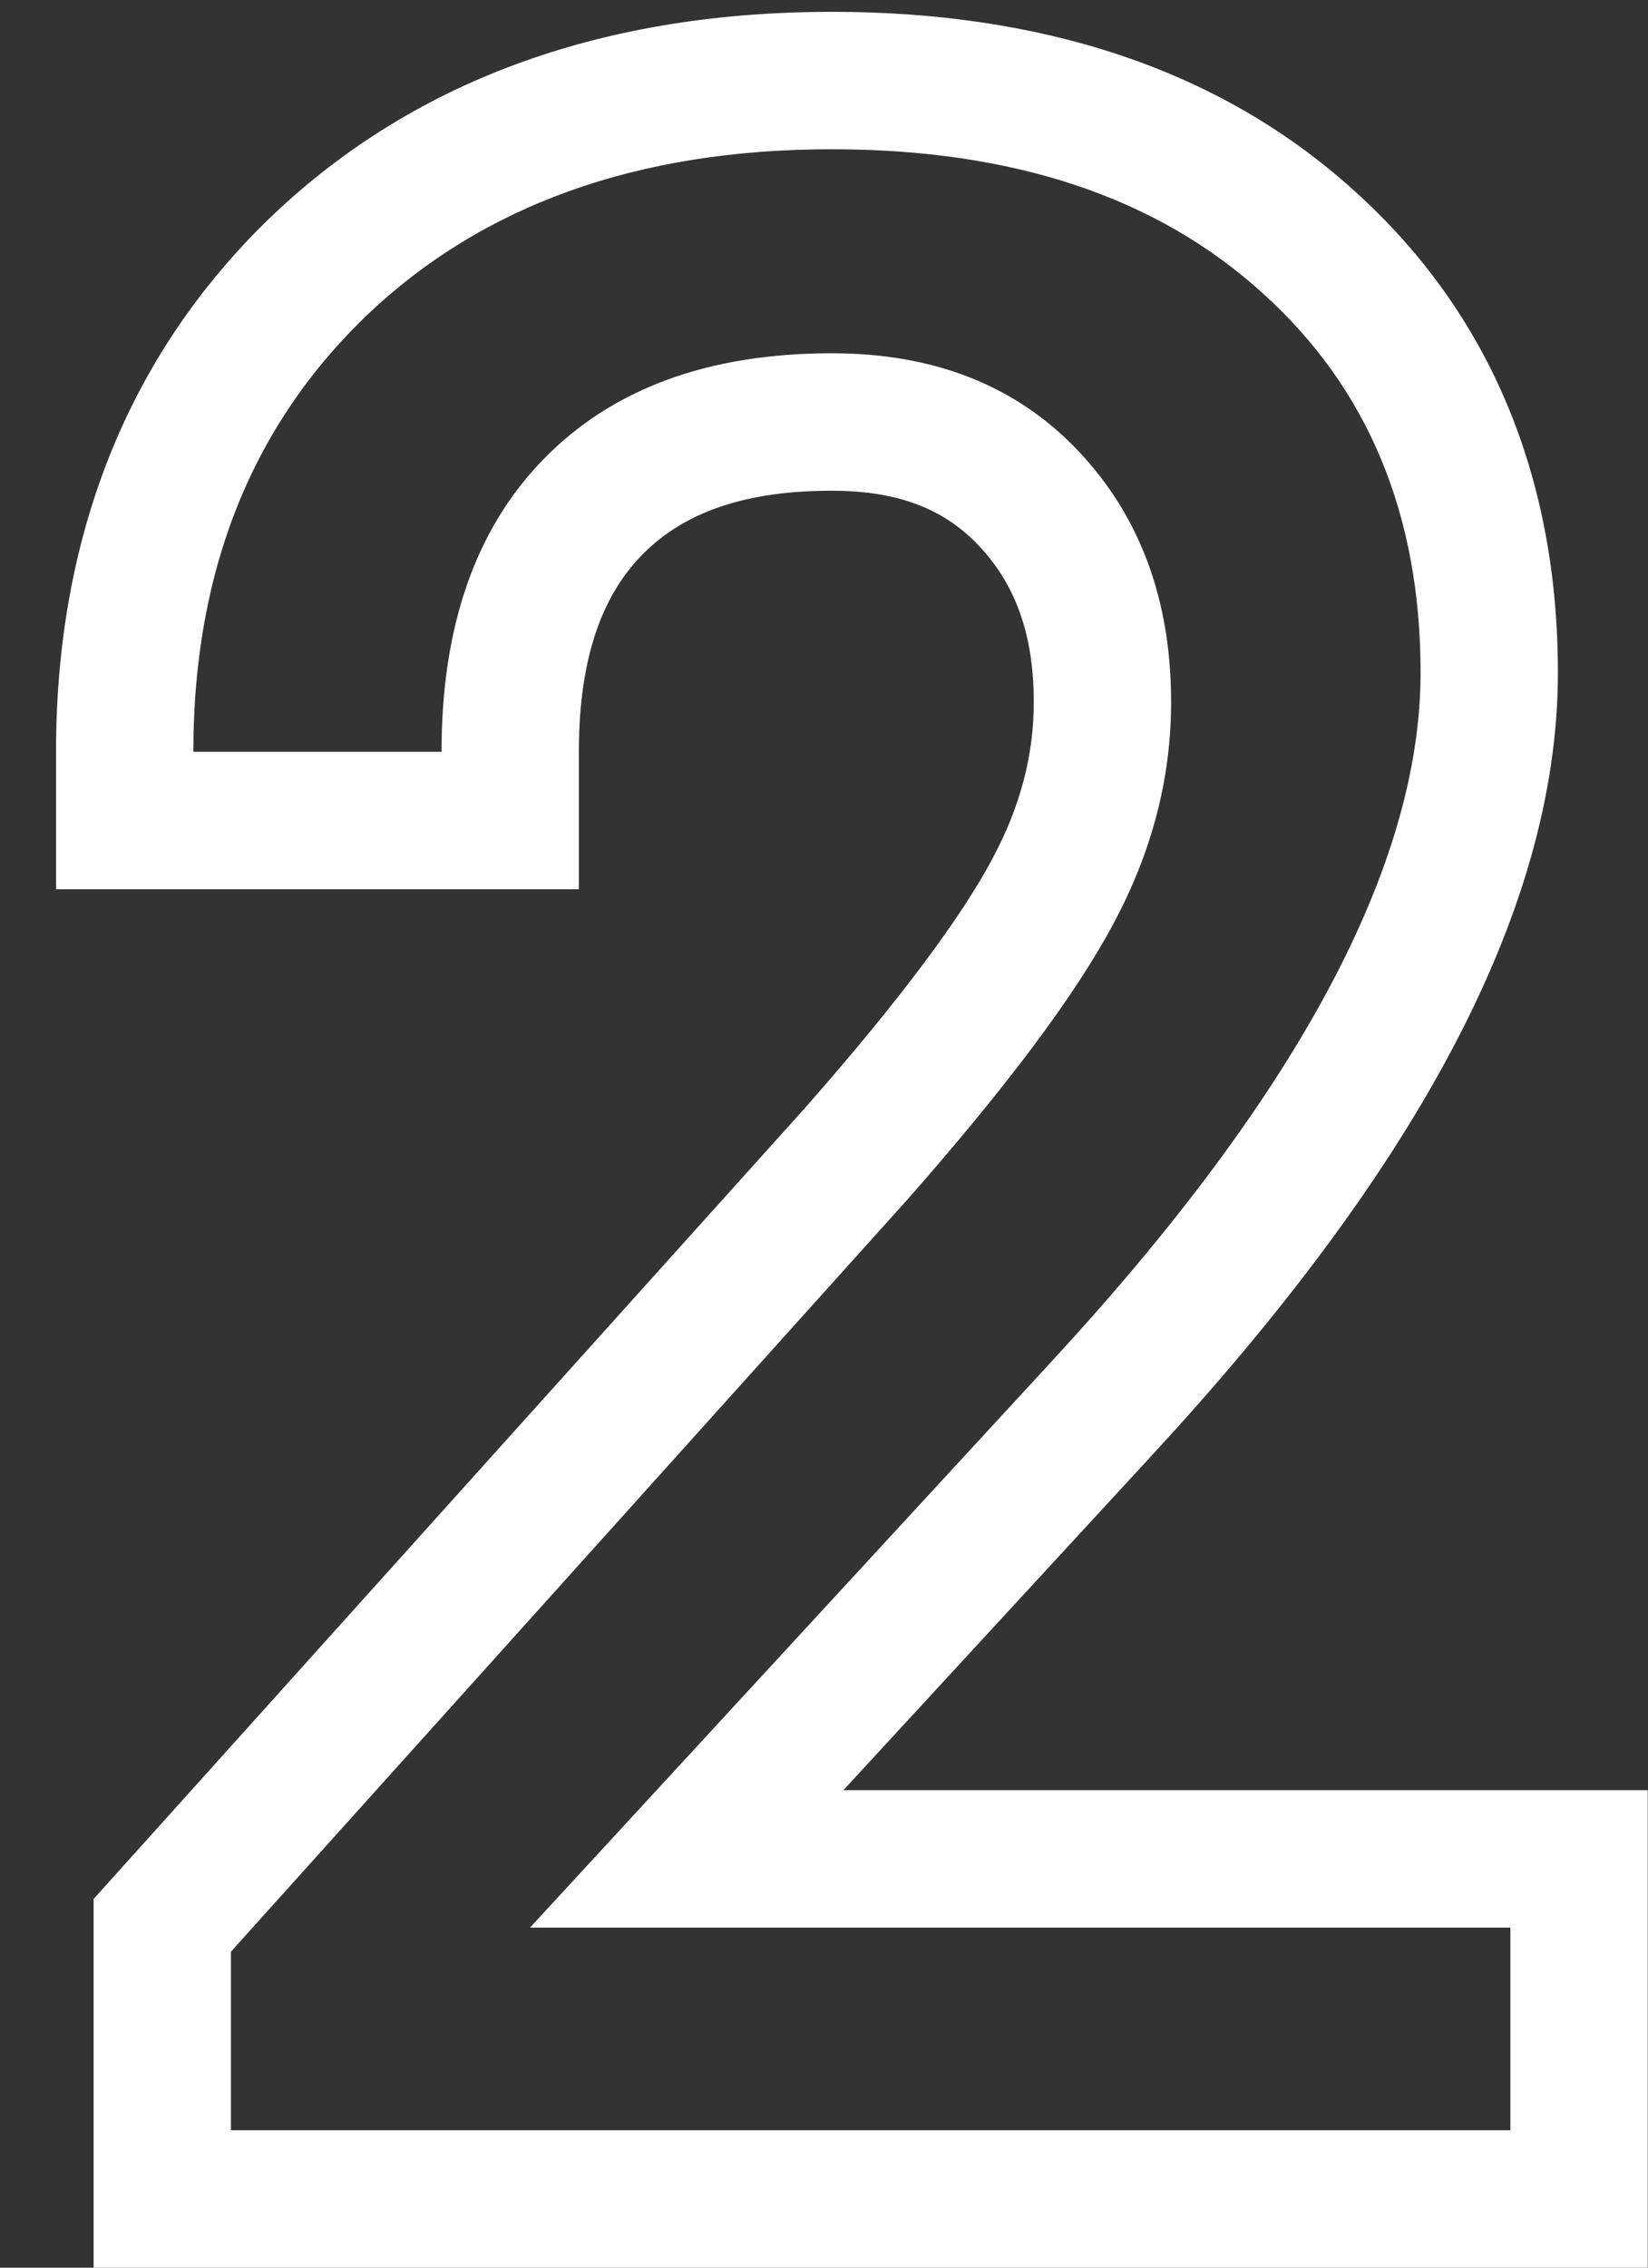 <?xml version="1.0" encoding="UTF-8"?> <svg xmlns="http://www.w3.org/2000/svg" width="24" height="33" viewBox="0 0 24 33" fill="none"><rect x="0" y="0" width="24" height="33" fill="#333333" stroke="none"/> <path fill-rule="evenodd" clip-rule="evenodd" d="M23.996 33H1.363V27.635L11.714 16.134C13.139 14.518 14.015 13.319 14.449 12.503L14.453 12.495C14.868 11.723 15.055 10.973 15.055 10.219C15.055 9.171 14.753 8.469 14.254 7.94C13.789 7.449 13.148 7.141 12.113 7.141C10.712 7.141 9.883 7.529 9.346 8.08C8.816 8.624 8.43 9.485 8.43 10.941V12.941H0.816V10.941C0.816 7.854 1.828 5.192 3.95 3.152L3.956 3.147C6.095 1.106 8.887 0.172 12.113 0.172C15.11 0.172 17.726 0.968 19.723 2.777C21.731 4.582 22.688 6.992 22.688 9.789C22.688 13.379 20.45 17.196 16.806 21.145C16.806 21.145 16.806 21.145 16.806 21.145L12.283 26.051H23.996V33ZM7.719 28.051L15.336 19.789C18.904 15.922 20.688 12.588 20.688 9.789C20.688 7.484 19.919 5.642 18.383 4.262C16.846 2.868 14.757 2.172 12.113 2.172C9.288 2.172 7.029 2.979 5.336 4.594C4.107 5.775 3.328 7.224 2.998 8.941C2.877 9.572 2.816 10.239 2.816 10.941H6.43C6.43 9.118 6.924 7.699 7.914 6.684C8.917 5.655 10.316 5.141 12.113 5.141C13.611 5.141 14.809 5.616 15.707 6.566C16.605 7.517 17.055 8.734 17.055 10.219C17.055 11.325 16.775 12.4 16.215 13.441C15.668 14.47 14.665 15.811 13.207 17.465L3.363 28.402V31H21.996V28.051H7.719Z" fill="white"></path> </svg> 